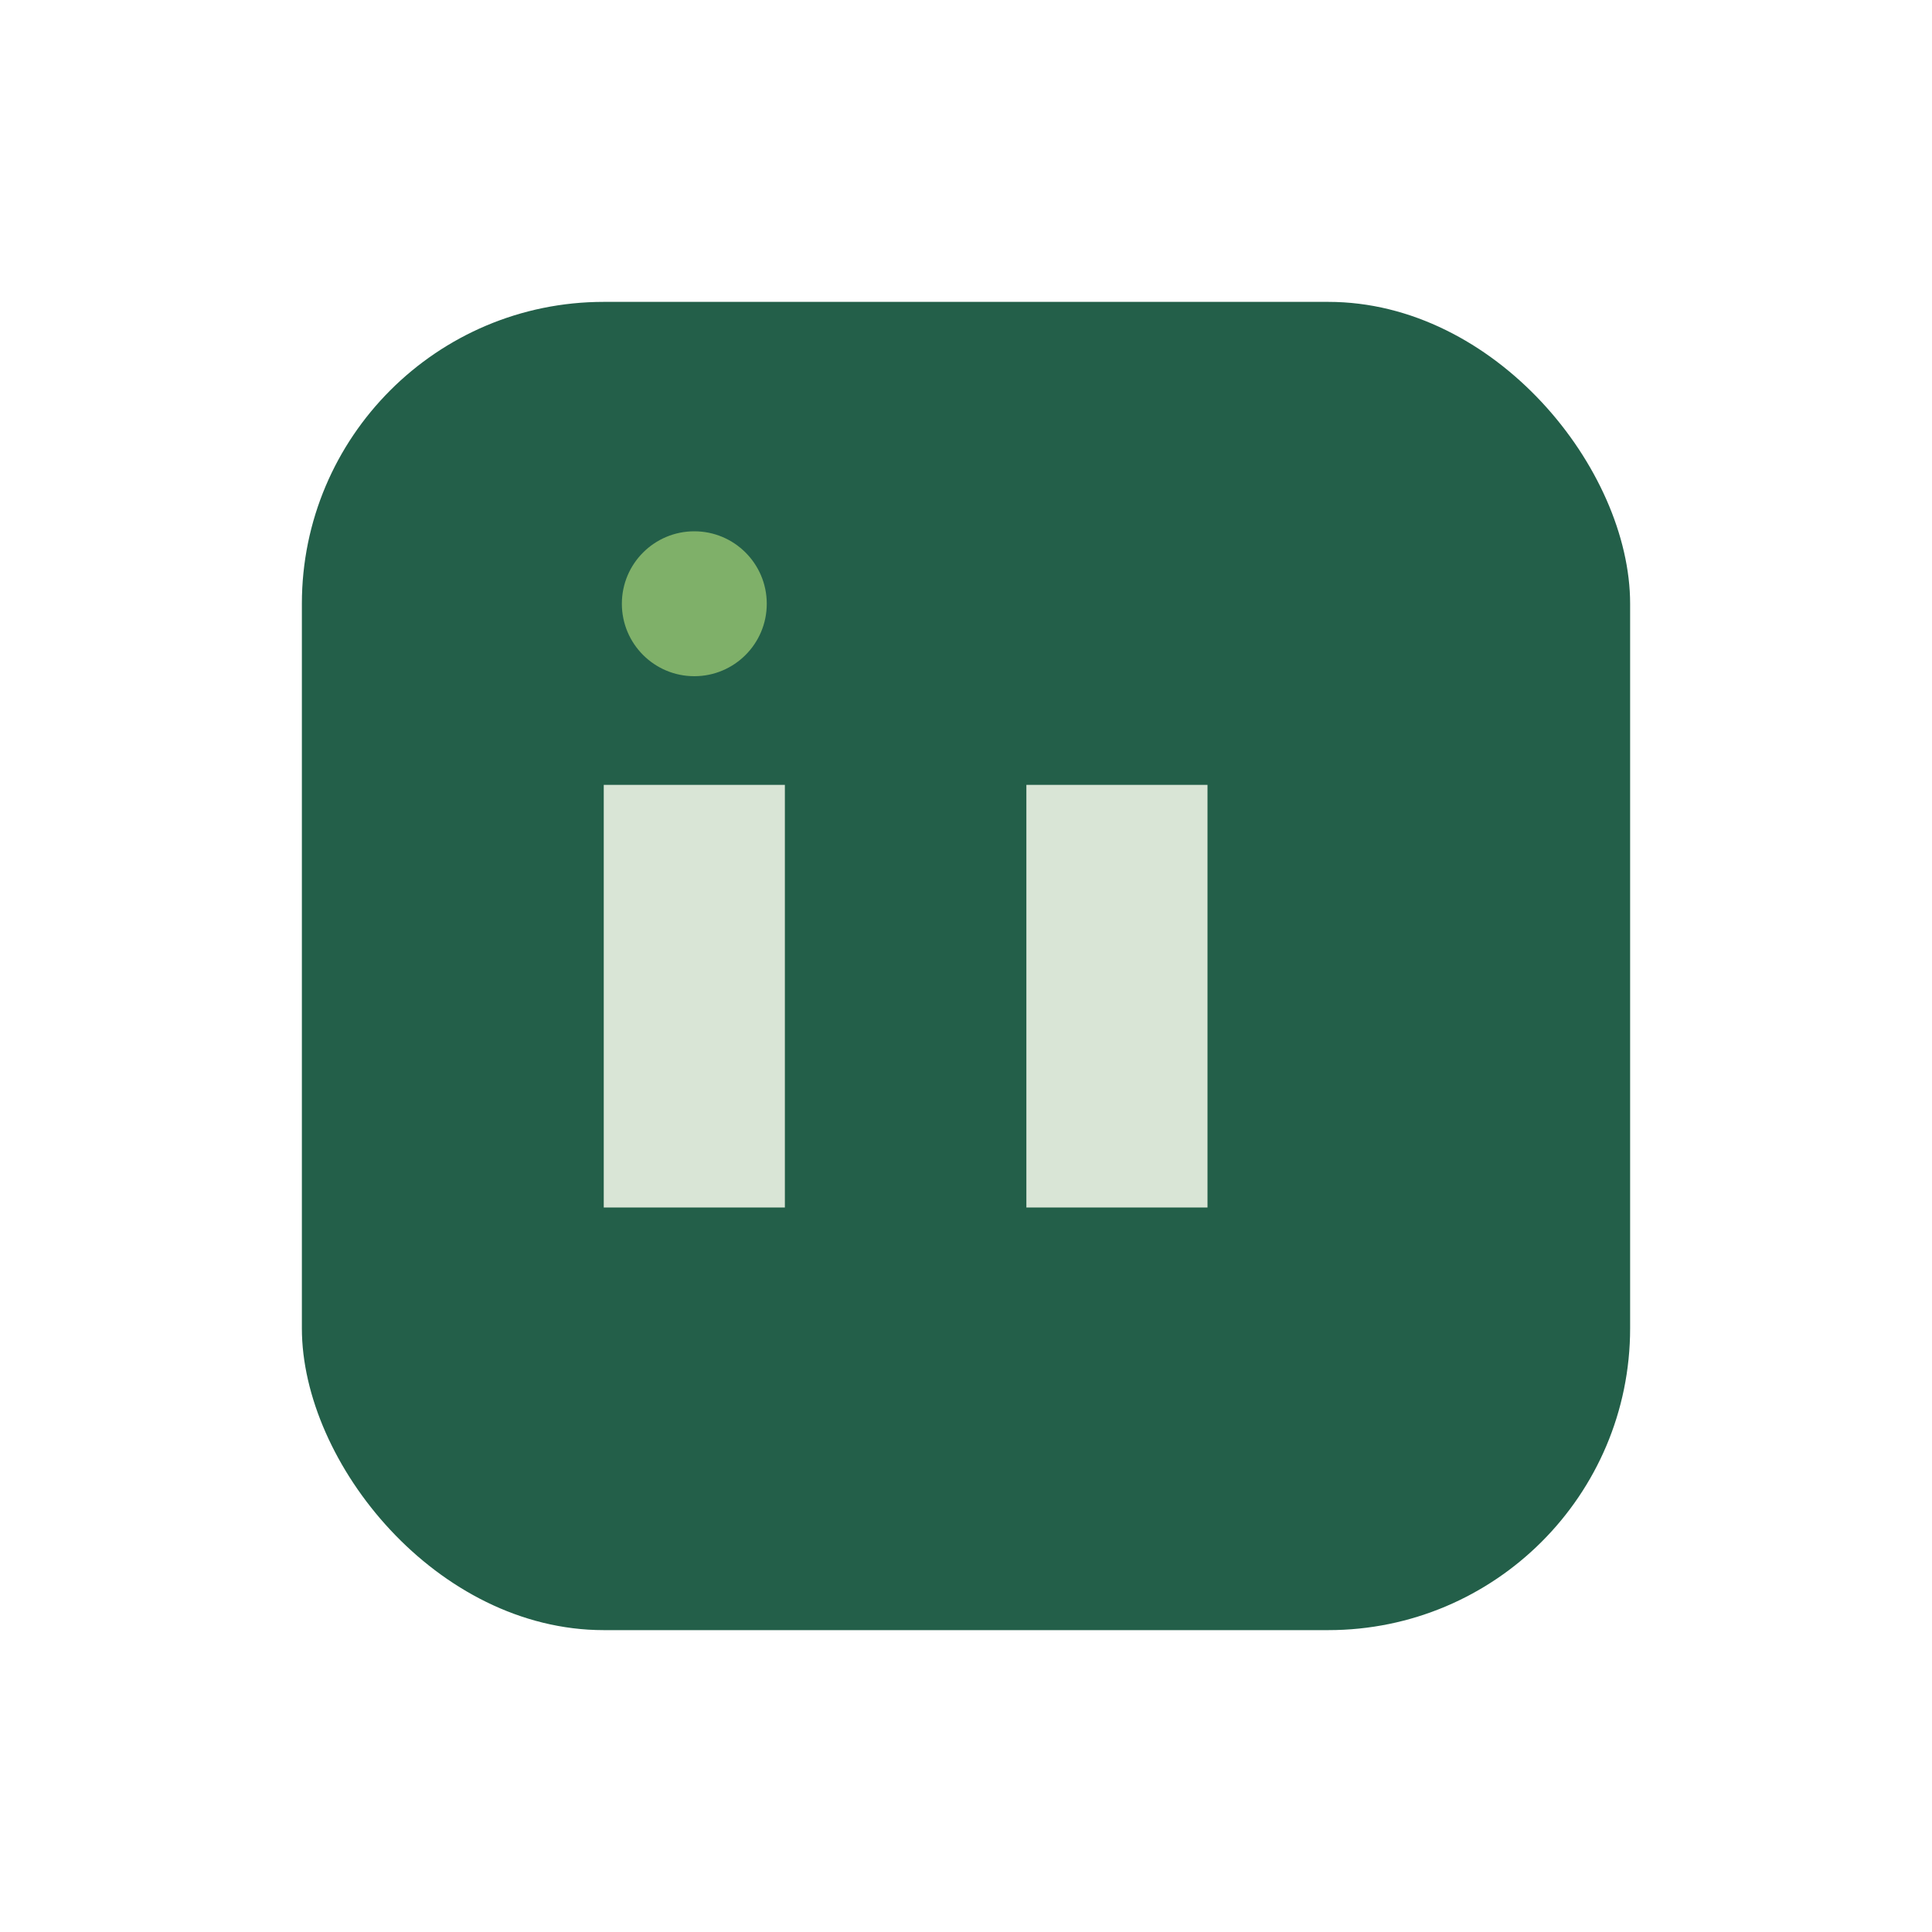 <?xml version="1.0" encoding="UTF-8"?>
<svg xmlns="http://www.w3.org/2000/svg" width="32" height="32" viewBox="0 0 32 32"><rect x="5" y="5" width="22" height="22" rx="5" fill="#235F49"/><rect x="10" y="13" width="3" height="7" fill="#D9E5D6"/><rect x="17" y="13" width="3" height="7" fill="#D9E5D6"/><circle cx="11.5" cy="10" r="1.2" fill="#7FB069"/></svg>
